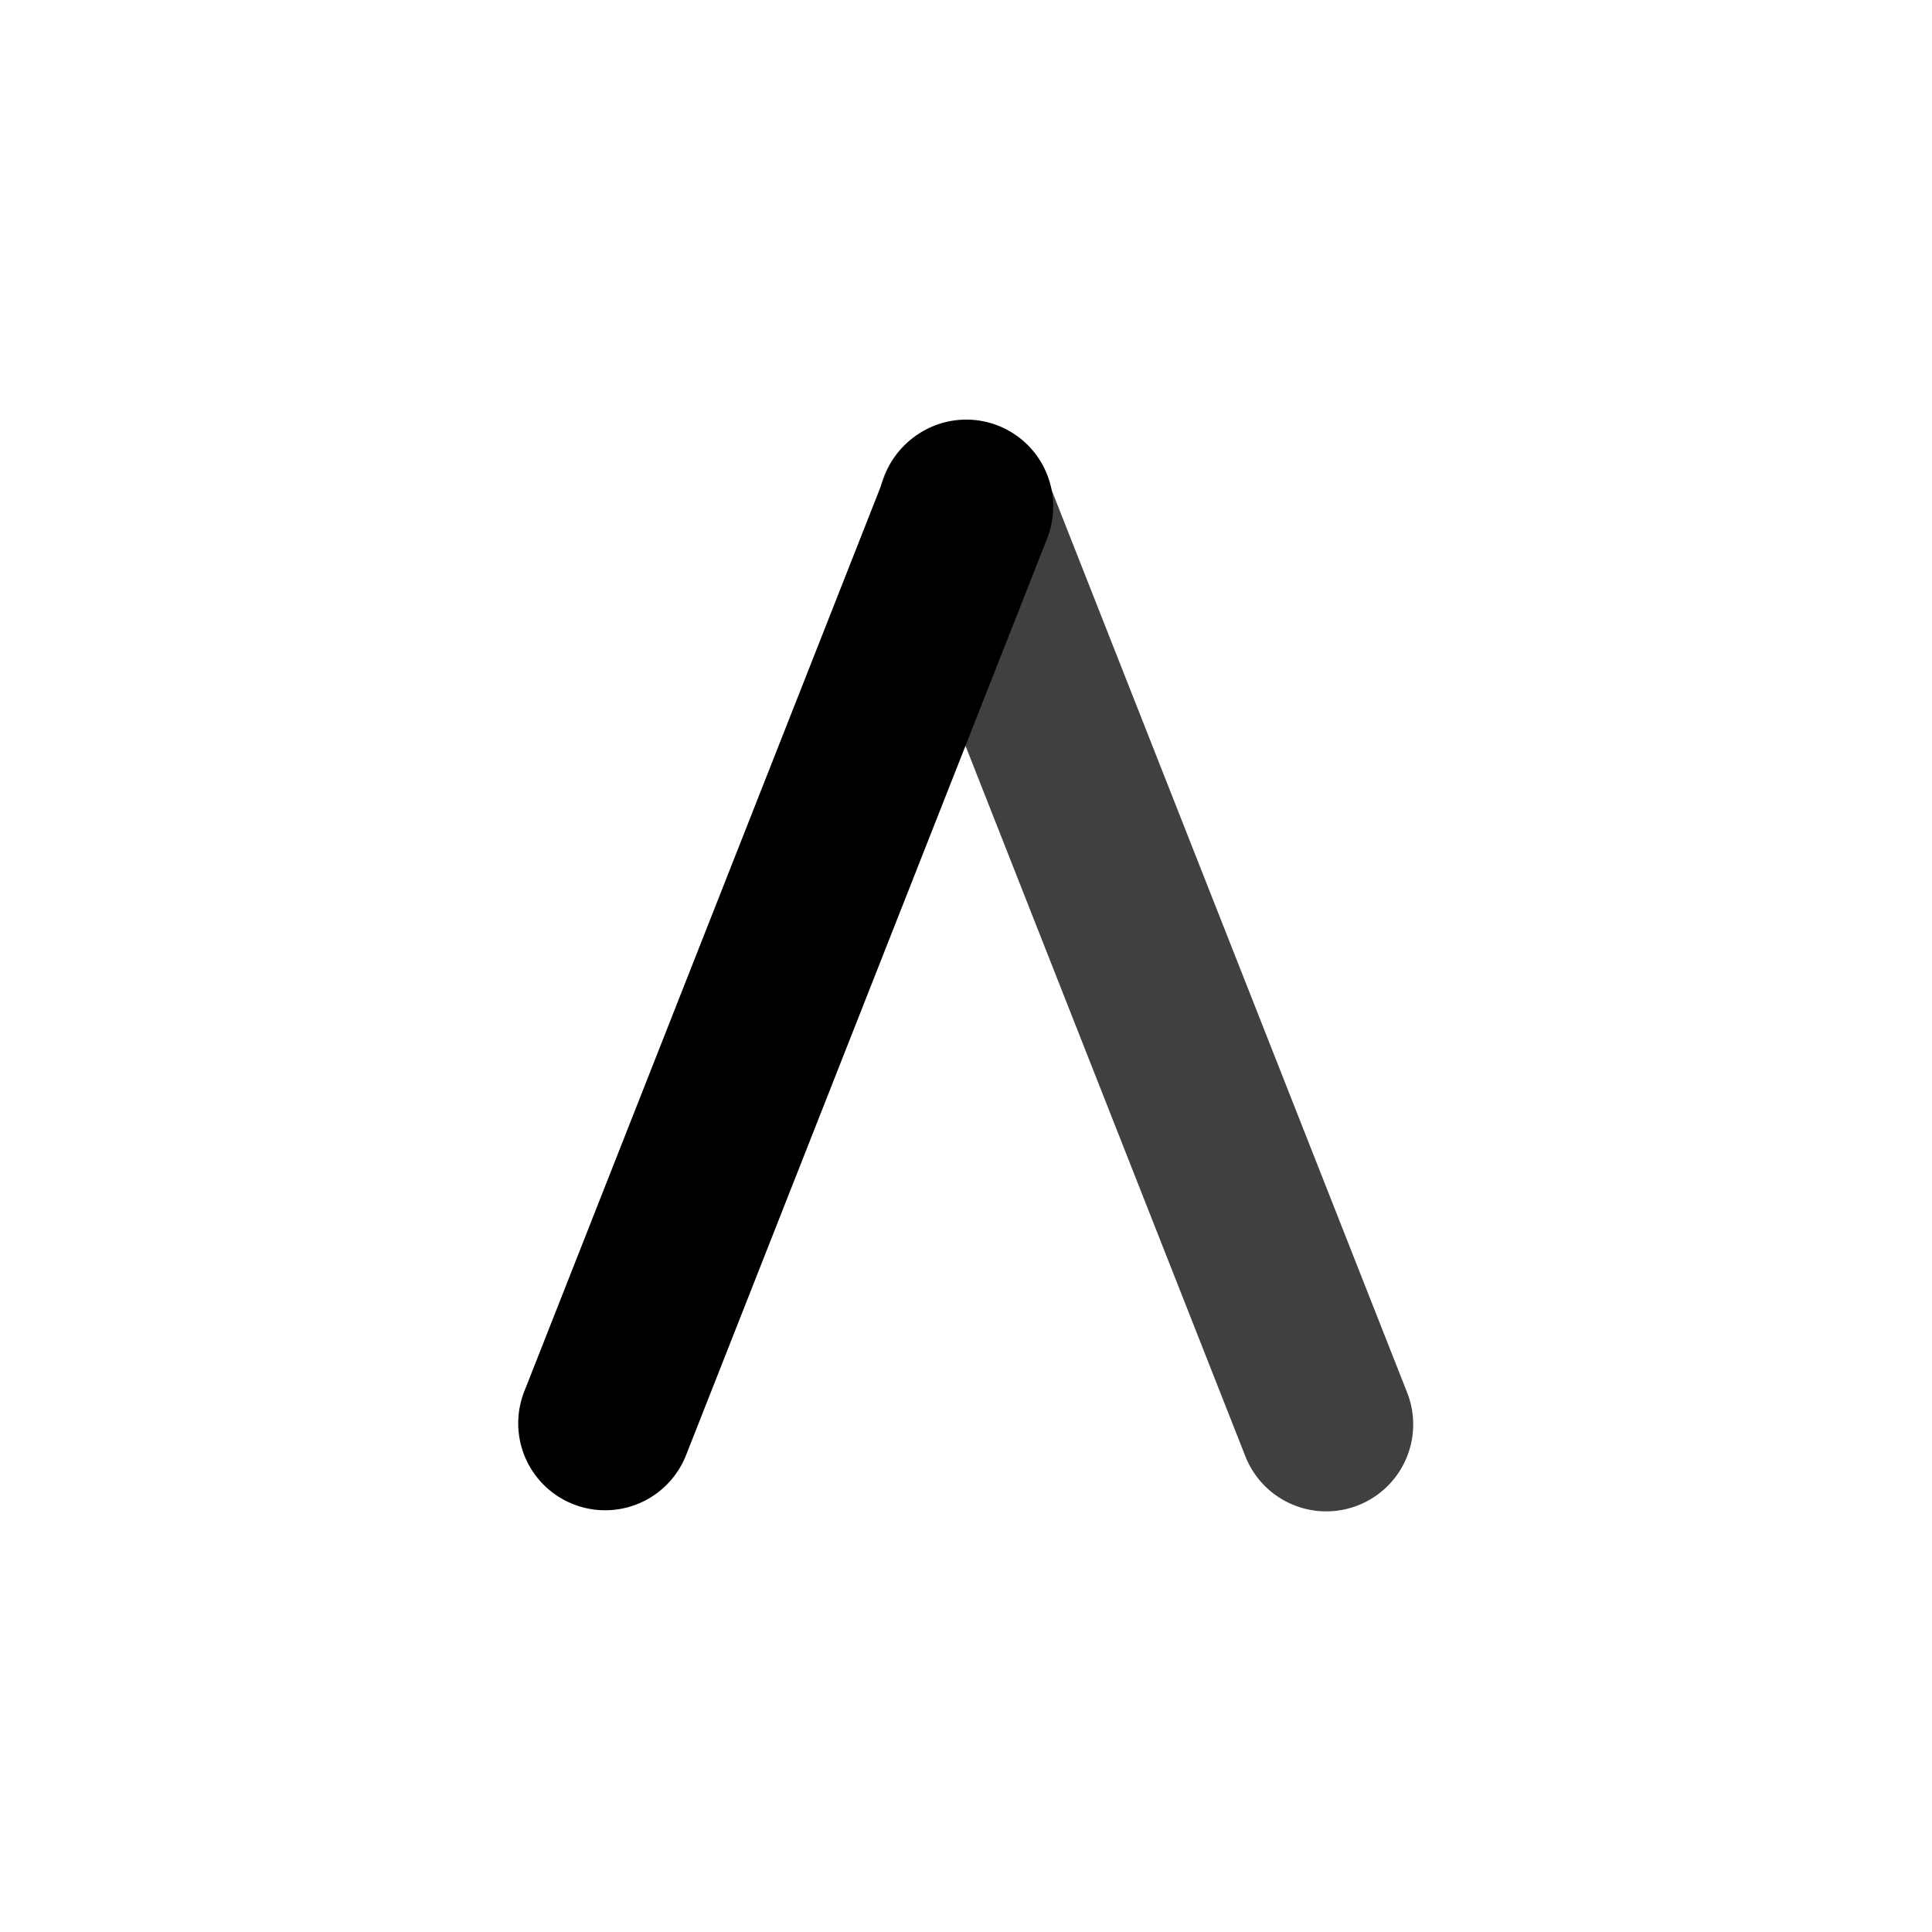 <svg xmlns="http://www.w3.org/2000/svg" width="500" height="500" viewBox="0 0 500 500">
<defs>
    <style>
      .cls-1, .cls-2 {
        fill-rule: evenodd;
      }

      .cls-2 {
        opacity: 0.75;
      }
    </style>
  </defs>
  <path id="Rounded_Rectangle_1" data-name="Rounded Rectangle 1" class="cls-1" d="M258.319,110.161a22.5,22.5,0,0,1,12.688,29.18L177.55,376.6a22.5,22.5,0,1,1-41.869-16.493l93.458-237.256A22.5,22.5,0,0,1,258.319,110.161Z"/>
  <path id="Rounded_Rectangle_1_copy" data-name="Rounded Rectangle 1 copy" class="cls-2" d="M241.525,110.437a22.5,22.5,0,0,1,29.18,12.688l93.458,237.257a22.5,22.5,0,1,1-41.869,16.492L228.837,139.618A22.5,22.5,0,0,1,241.525,110.437Z"/>
</svg>
